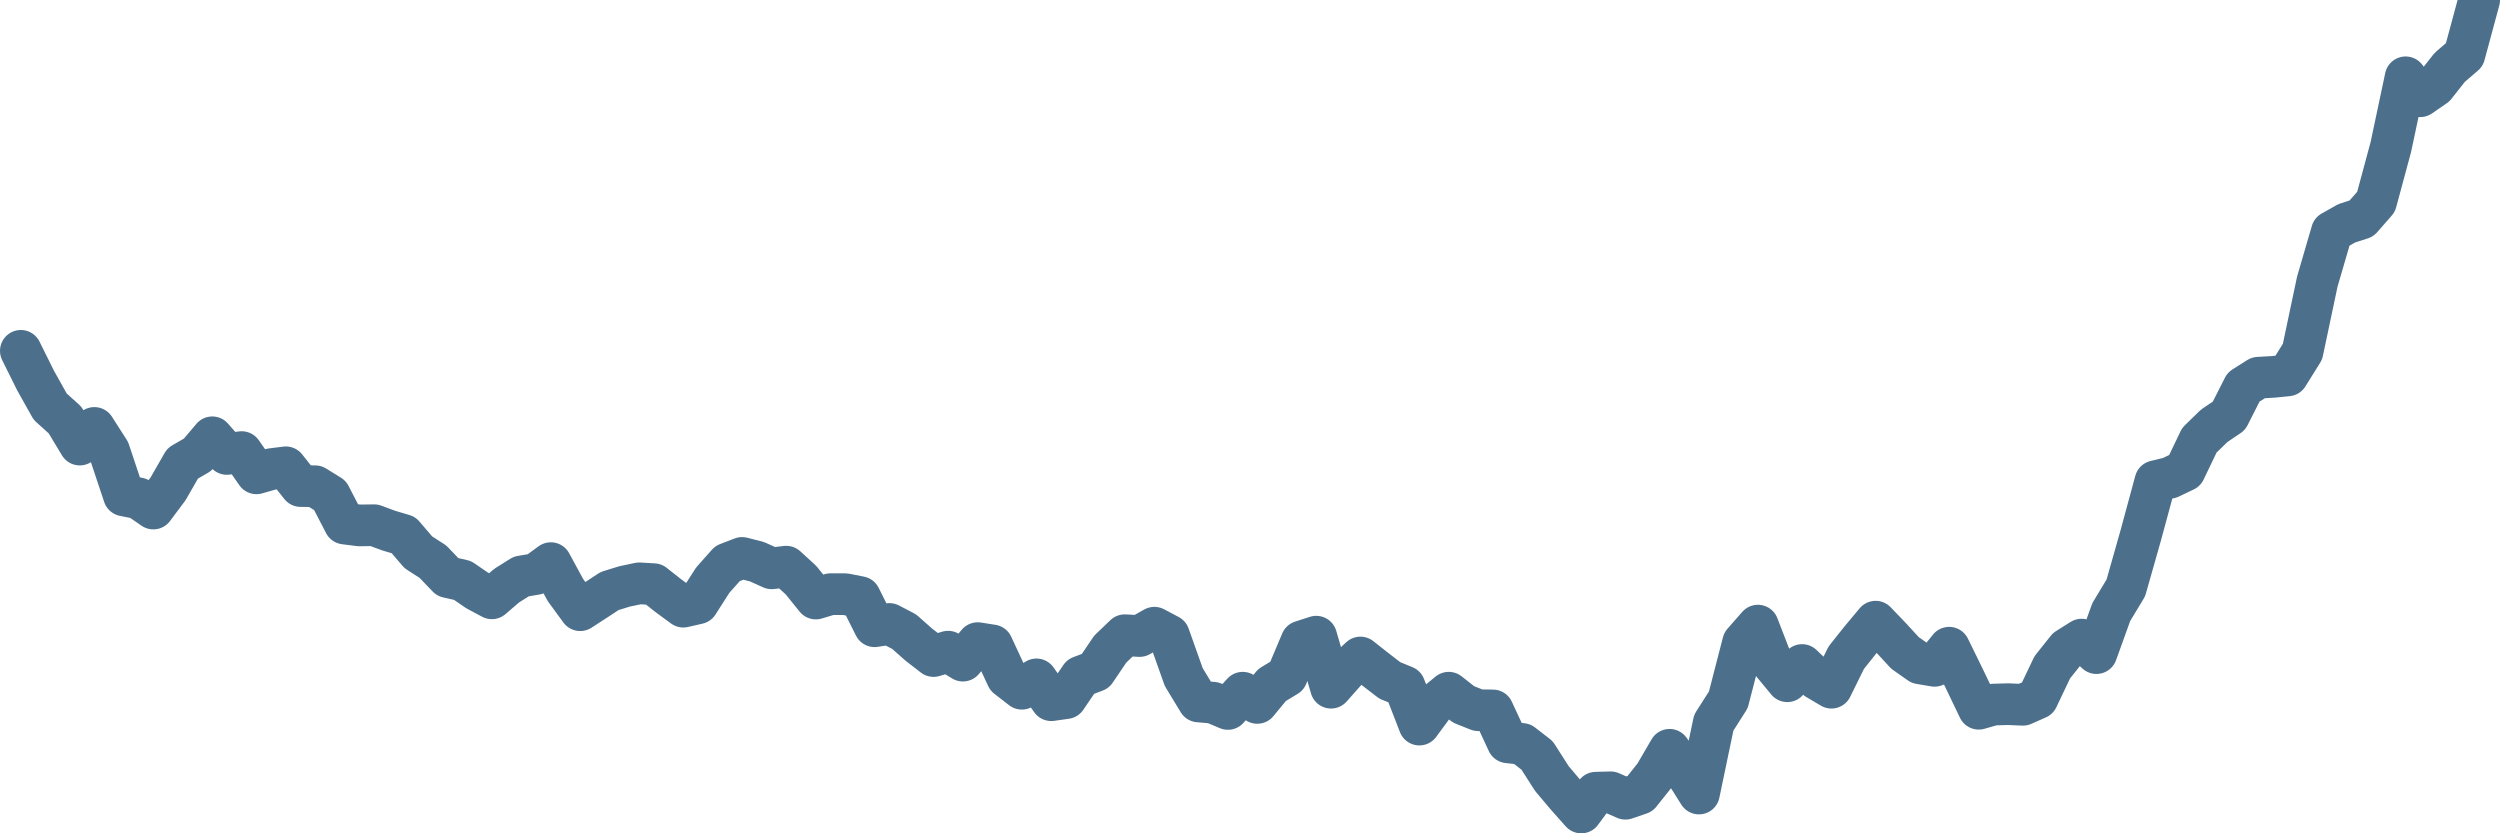<svg width="120px" height="40px" viewBox="0 0 120 40" xmlns="http://www.w3.org/2000/svg"><path stroke="#4C6F8C" stroke-width="2" fill="none" stroke-linecap="round" stroke-linejoin="round" d="M1.00,16.84 L1.71,18.27 L2.41,19.52 L3.12,20.16 L3.83,21.34 L4.53,20.54 L5.24,21.65 L5.95,23.78 L6.65,23.92 L7.36,24.41 L8.07,23.46 L8.77,22.24 L9.48,21.83 L10.19,20.99 L10.89,21.79 L11.60,21.70 L12.31,22.72 L13.01,22.52 L13.72,22.43 L14.43,23.33 L15.13,23.34 L15.84,23.78 L16.54,25.13 L17.25,25.22 L17.96,25.21 L18.66,25.47 L19.37,25.68 L20.08,26.51 L20.78,26.96 L21.49,27.70 L22.20,27.86 L22.90,28.34 L23.61,28.72 L24.32,28.11 L25.02,27.67 L25.73,27.55 L26.44,27.03 L27.14,28.32 L27.85,29.29 L28.56,28.83 L29.26,28.37 L29.97,28.15 L30.68,28.00 L31.38,28.04 L32.09,28.60 L32.80,29.12 L33.50,28.96 L34.21,27.85 L34.92,27.05 L35.62,26.78 L36.33,26.96 L37.04,27.28 L37.74,27.20 L38.45,27.85 L39.16,28.73 L39.86,28.52 L40.57,28.52 L41.28,28.66 L41.98,30.06 L42.69,29.95 L43.40,30.32 L44.10,30.94 L44.81,31.49 L45.51,31.28 L46.22,31.71 L46.93,30.87 L47.63,30.98 L48.34,32.51 L49.05,33.06 L49.75,32.61 L50.46,33.61 L51.17,33.51 L51.87,32.48 L52.58,32.21 L53.29,31.16 L53.99,30.49 L54.70,30.53 L55.41,30.13 L56.11,30.50 L56.82,32.50 L57.53,33.67 L58.23,33.73 L58.94,34.03 L59.65,33.25 L60.35,33.74 L61.06,32.88 L61.77,32.45 L62.47,30.79 L63.18,30.56 L63.89,33.01 L64.59,32.22 L65.30,31.56 L66.01,32.12 L66.71,32.66 L67.42,32.95 L68.13,34.78 L68.83,33.83 L69.54,33.25 L70.25,33.81 L70.95,34.09 L71.66,34.10 L72.37,35.63 L73.07,35.71 L73.78,36.26 L74.49,37.37 L75.19,38.20 L75.90,39.00 L76.60,38.05 L77.31,38.03 L78.02,38.34 L78.72,38.10 L79.43,37.21 L80.14,35.99 L80.84,36.96 L81.55,38.09 L82.26,34.69 L82.96,33.59 L83.67,30.84 L84.38,30.03 L85.08,31.84 L85.79,32.70 L86.50,31.92 L87.20,32.59 L87.91,33.01 L88.62,31.57 L89.32,30.69 L90.03,29.84 L90.74,30.58 L91.44,31.34 L92.15,31.84 L92.86,31.96 L93.56,31.09 L94.27,32.54 L94.98,34.02 L95.68,33.82 L96.39,33.80 L97.10,33.83 L97.80,33.52 L98.51,32.03 L99.22,31.14 L99.92,30.70 L100.63,31.35 L101.34,29.38 L102.04,28.22 L102.75,25.72 L103.46,23.10 L104.16,22.93 L104.87,22.59 L105.57,21.13 L106.28,20.44 L106.99,19.96 L107.69,18.58 L108.40,18.13 L109.11,18.09 L109.81,18.02 L110.52,16.88 L111.23,13.52 L111.93,11.12 L112.64,10.72 L113.35,10.49 L114.05,9.69 L114.76,7.06 L115.47,3.71 L116.17,4.62 L116.88,4.13 L117.59,3.23 L118.29,2.63 L119.00,0"></path></svg>